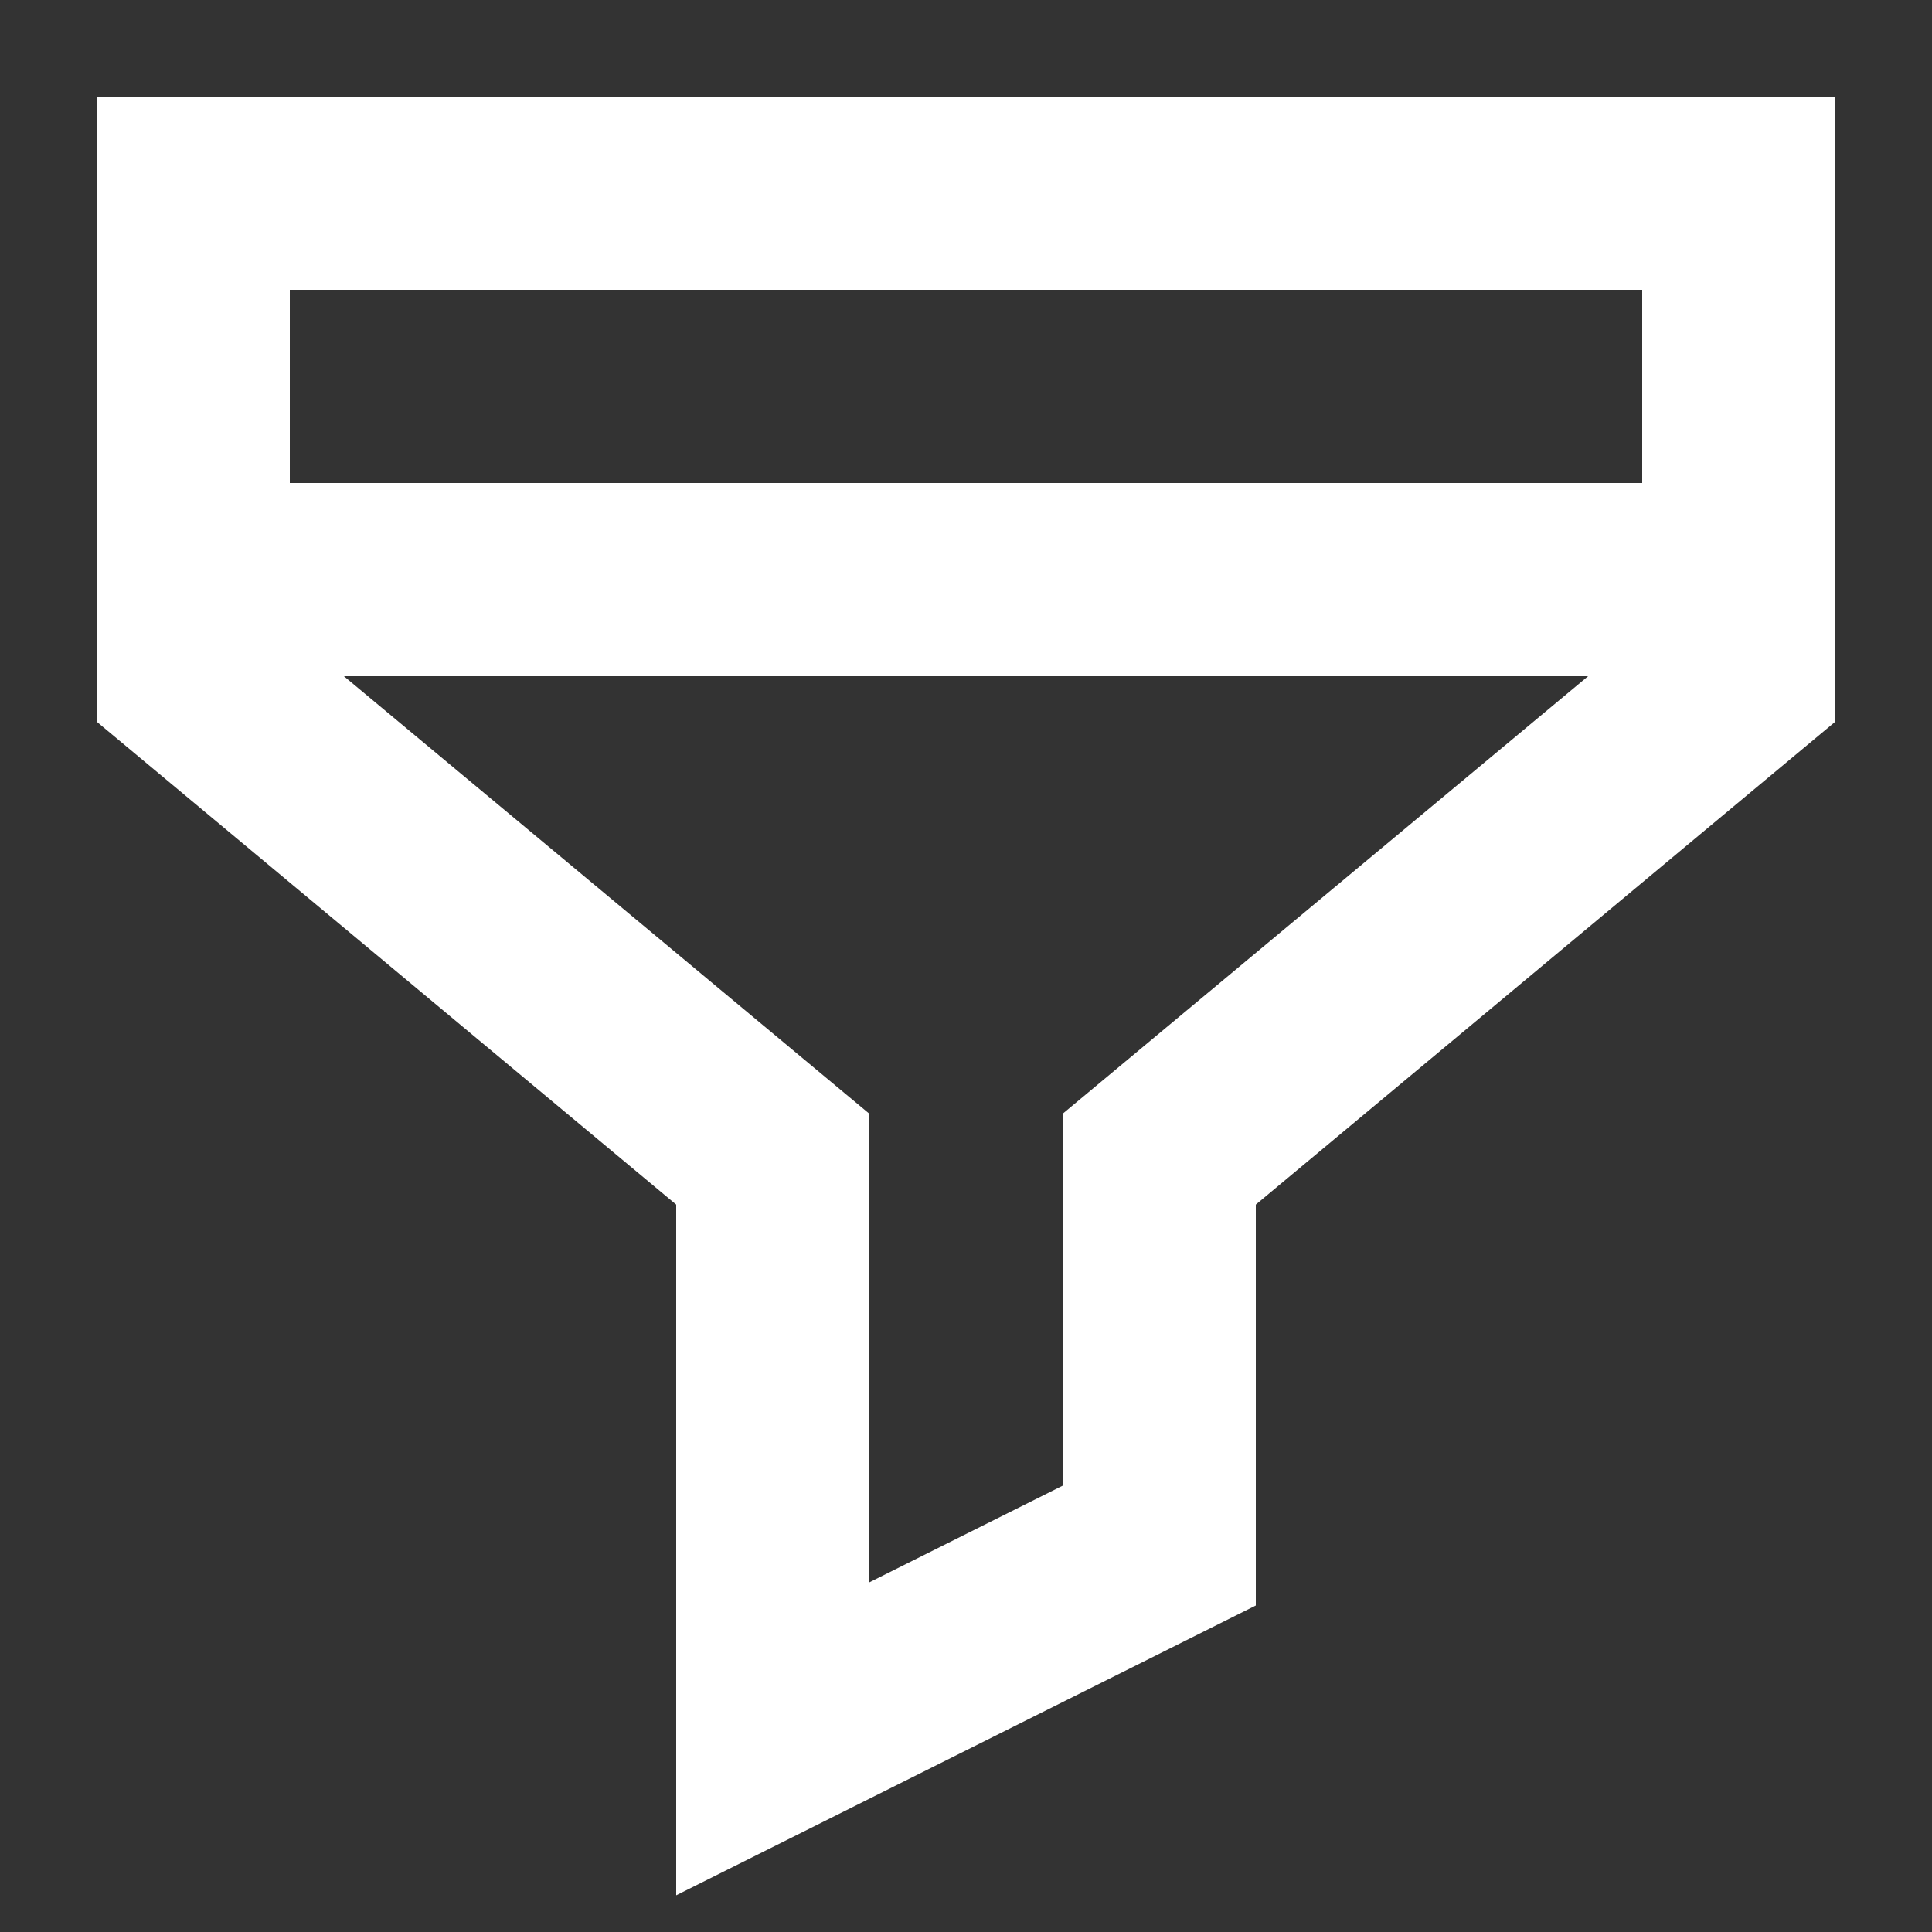 <svg fill="none" height="12" viewBox="0 0 12 12" width="12" xmlns="http://www.w3.org/2000/svg"><rect x="0" y="0" width="12" height="12" fill="#333333" stroke="none"/><path d="m.6.6v3.882l3.6 3v4.29l3.6-1.8v-2.49l3.6-3v-3.882zm9.6 1.2v1.2h-8.4v-1.2zm-3.6 5.118v2.31l-1.2.6v-2.91l-3.264-2.718h7.728z" fill="#fff"/></svg>
